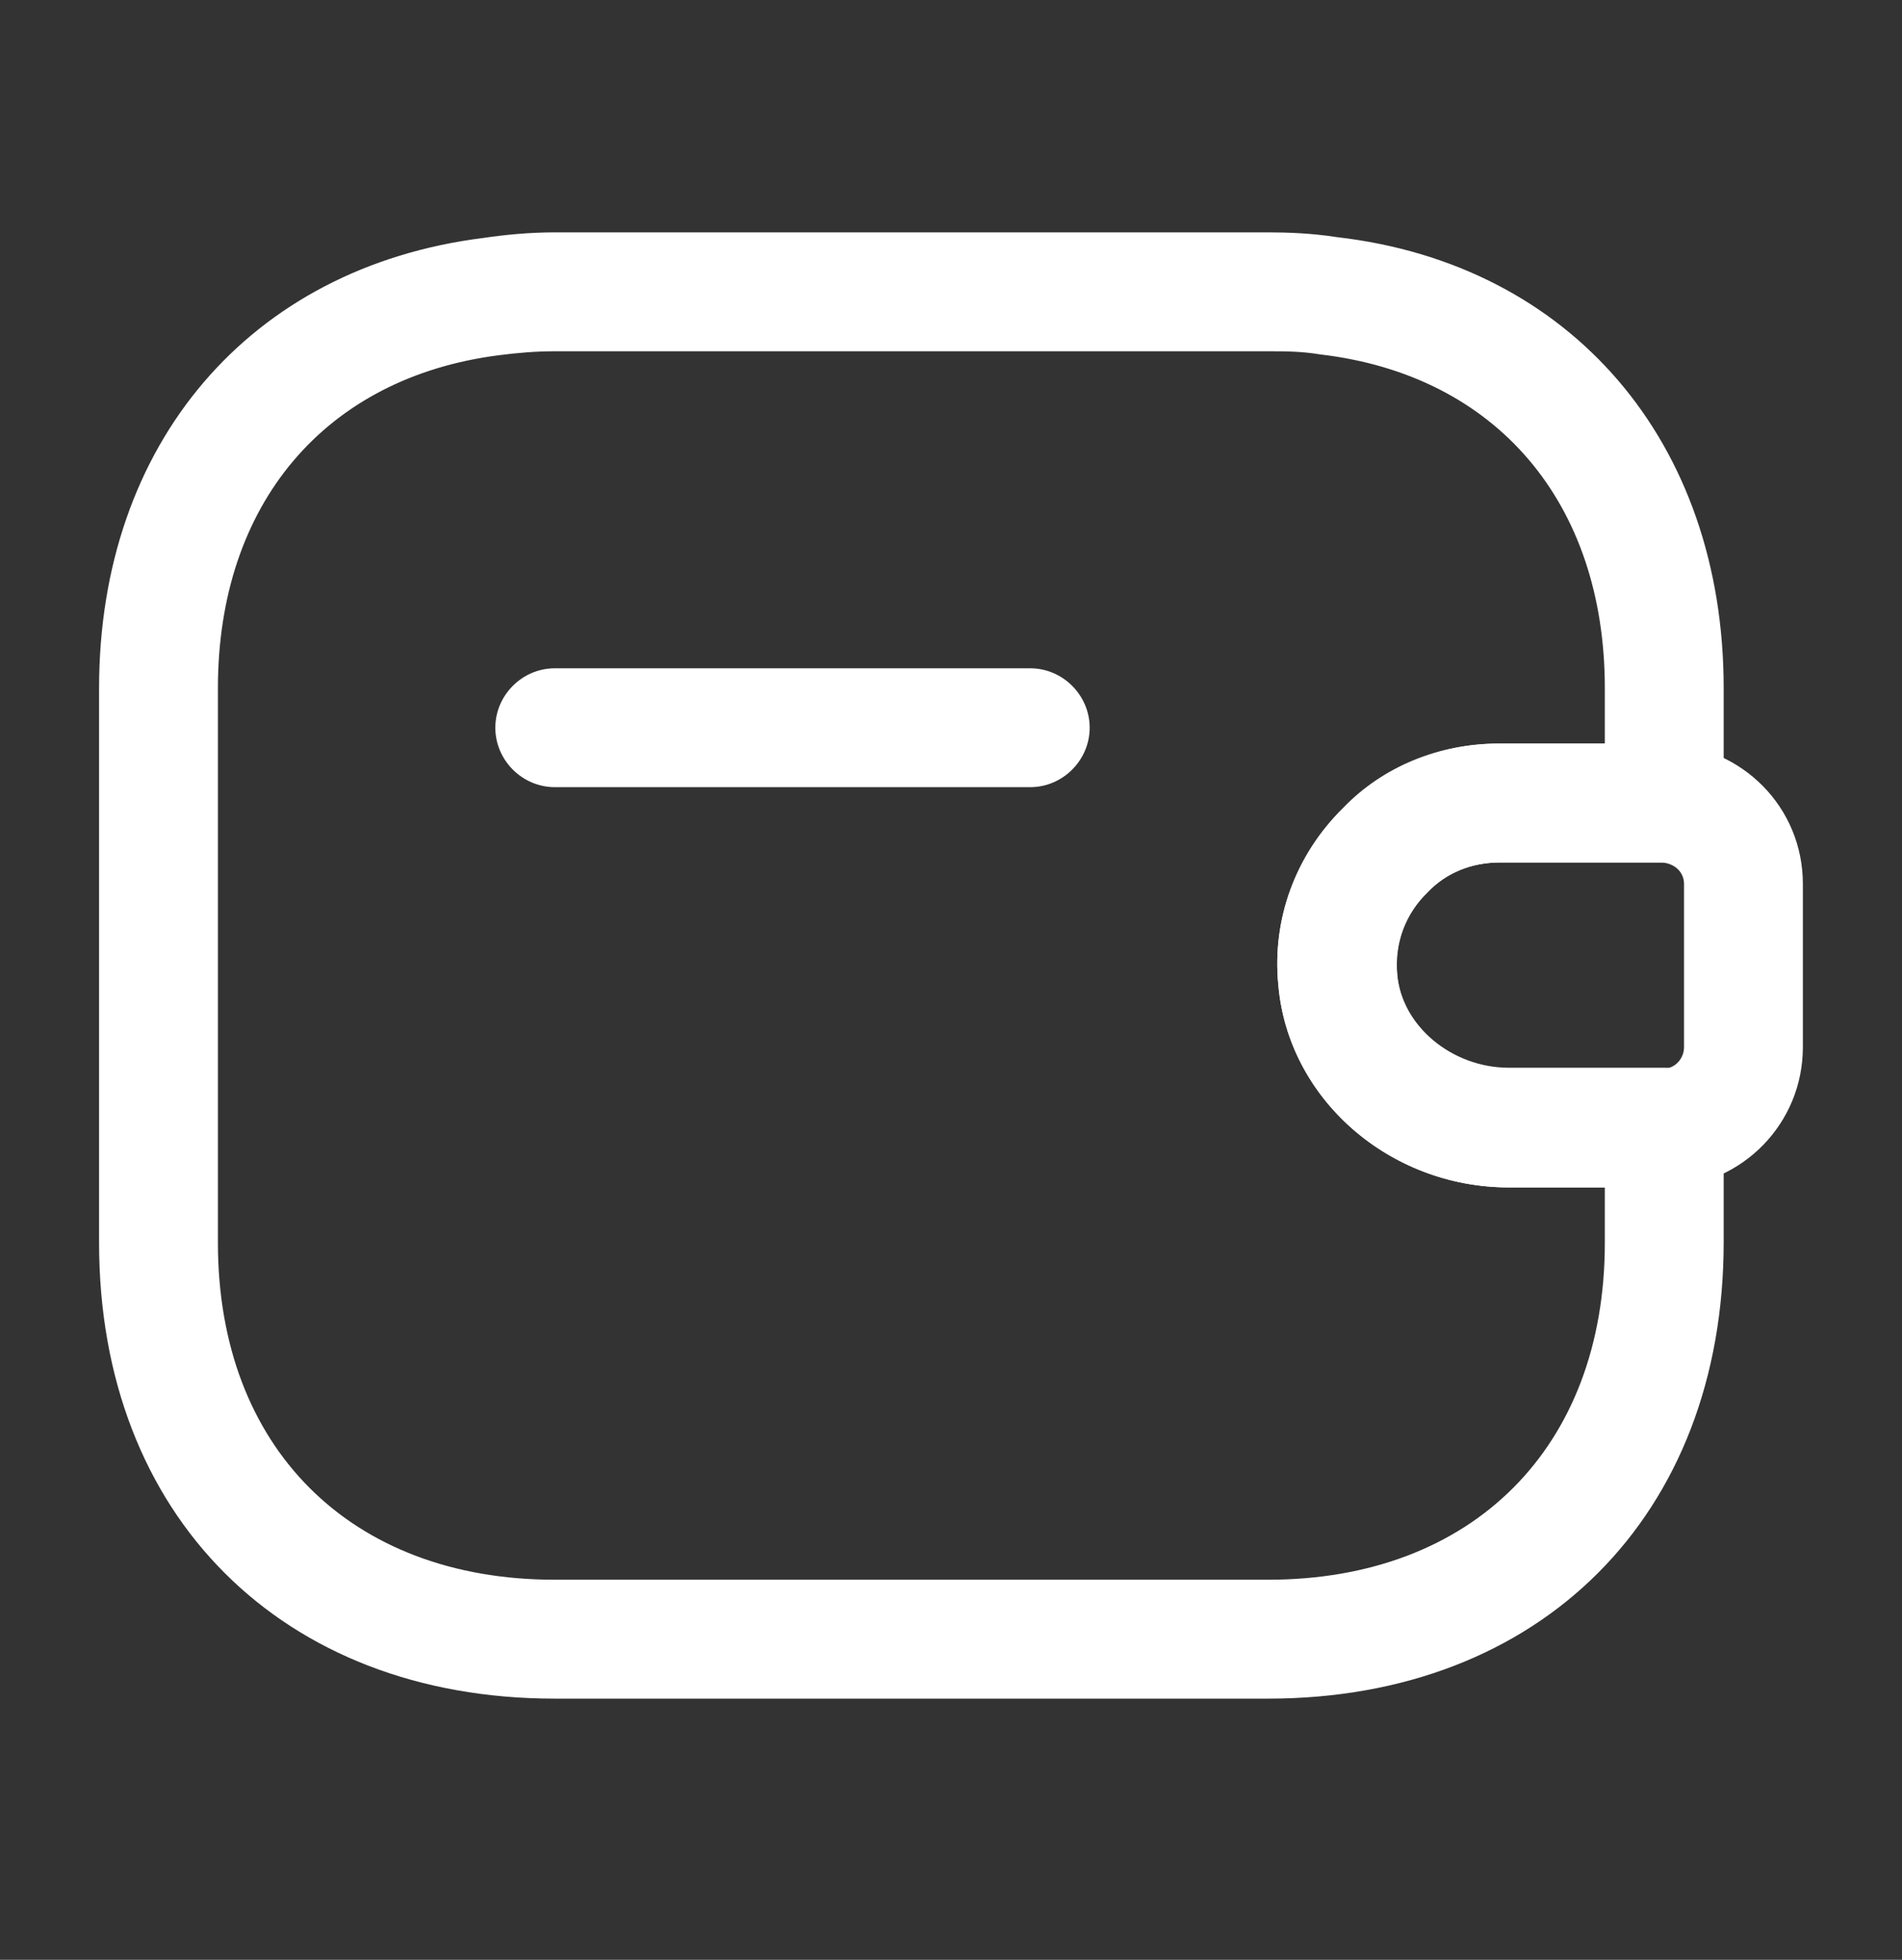 <?xml version="1.0" encoding="UTF-8"?> <svg xmlns="http://www.w3.org/2000/svg" width="33" height="34" viewBox="0 0 33 34" fill="none"><rect x="0" y="0" width="33" height="34" fill="#333333" stroke="none"/><path d="M17.875 13.656H9.625C9.061 13.656 8.594 13.189 8.594 12.625C8.594 12.061 9.061 11.594 9.625 11.594H17.875C18.439 11.594 18.906 12.061 18.906 12.625C18.906 13.189 18.439 13.656 17.875 13.656Z" fill="white"></path><path d="M26.179 20.6C24.103 20.6 22.343 19.06 22.178 17.08C22.068 15.939 22.48 14.825 23.305 14.014C23.993 13.299 24.969 12.9 26 12.9H28.874C30.235 12.942 31.28 14.014 31.28 15.334V18.167C31.28 19.487 30.235 20.559 28.915 20.6H26.179ZM28.833 14.963H26.014C25.533 14.963 25.093 15.142 24.776 15.472C24.378 15.857 24.185 16.379 24.24 16.902C24.309 17.809 25.189 18.538 26.179 18.538H28.874C29.053 18.538 29.218 18.373 29.218 18.167V15.334C29.218 15.128 29.053 14.977 28.833 14.963Z" fill="white"></path><path d="M22 29.469H9.625C4.895 29.469 1.719 26.293 1.719 21.562V11.938C1.719 7.702 4.331 4.636 8.387 4.128C8.759 4.073 9.185 4.031 9.625 4.031H22C22.33 4.031 22.756 4.045 23.196 4.114C27.253 4.581 29.906 7.661 29.906 11.938V13.931C29.906 14.495 29.439 14.963 28.875 14.963H26.015C25.534 14.963 25.094 15.141 24.777 15.471L24.764 15.485C24.379 15.856 24.2 16.365 24.241 16.887C24.31 17.795 25.19 18.524 26.18 18.524H28.875C29.439 18.524 29.906 18.991 29.906 19.555V21.549C29.906 26.293 26.73 29.469 22 29.469ZM9.625 6.094C9.295 6.094 8.979 6.121 8.662 6.162C5.637 6.547 3.781 8.748 3.781 11.938V21.562C3.781 25.11 6.077 27.406 9.625 27.406H22C25.547 27.406 27.844 25.11 27.844 21.562V20.6H26.18C24.104 20.6 22.344 19.06 22.179 17.08C22.069 15.953 22.481 14.825 23.306 14.027C24.021 13.299 24.984 12.9 26.015 12.9H27.844V11.938C27.844 8.72 25.96 6.506 22.907 6.149C22.578 6.094 22.289 6.094 22 6.094H9.625V6.094Z" fill="white"></path></svg> 